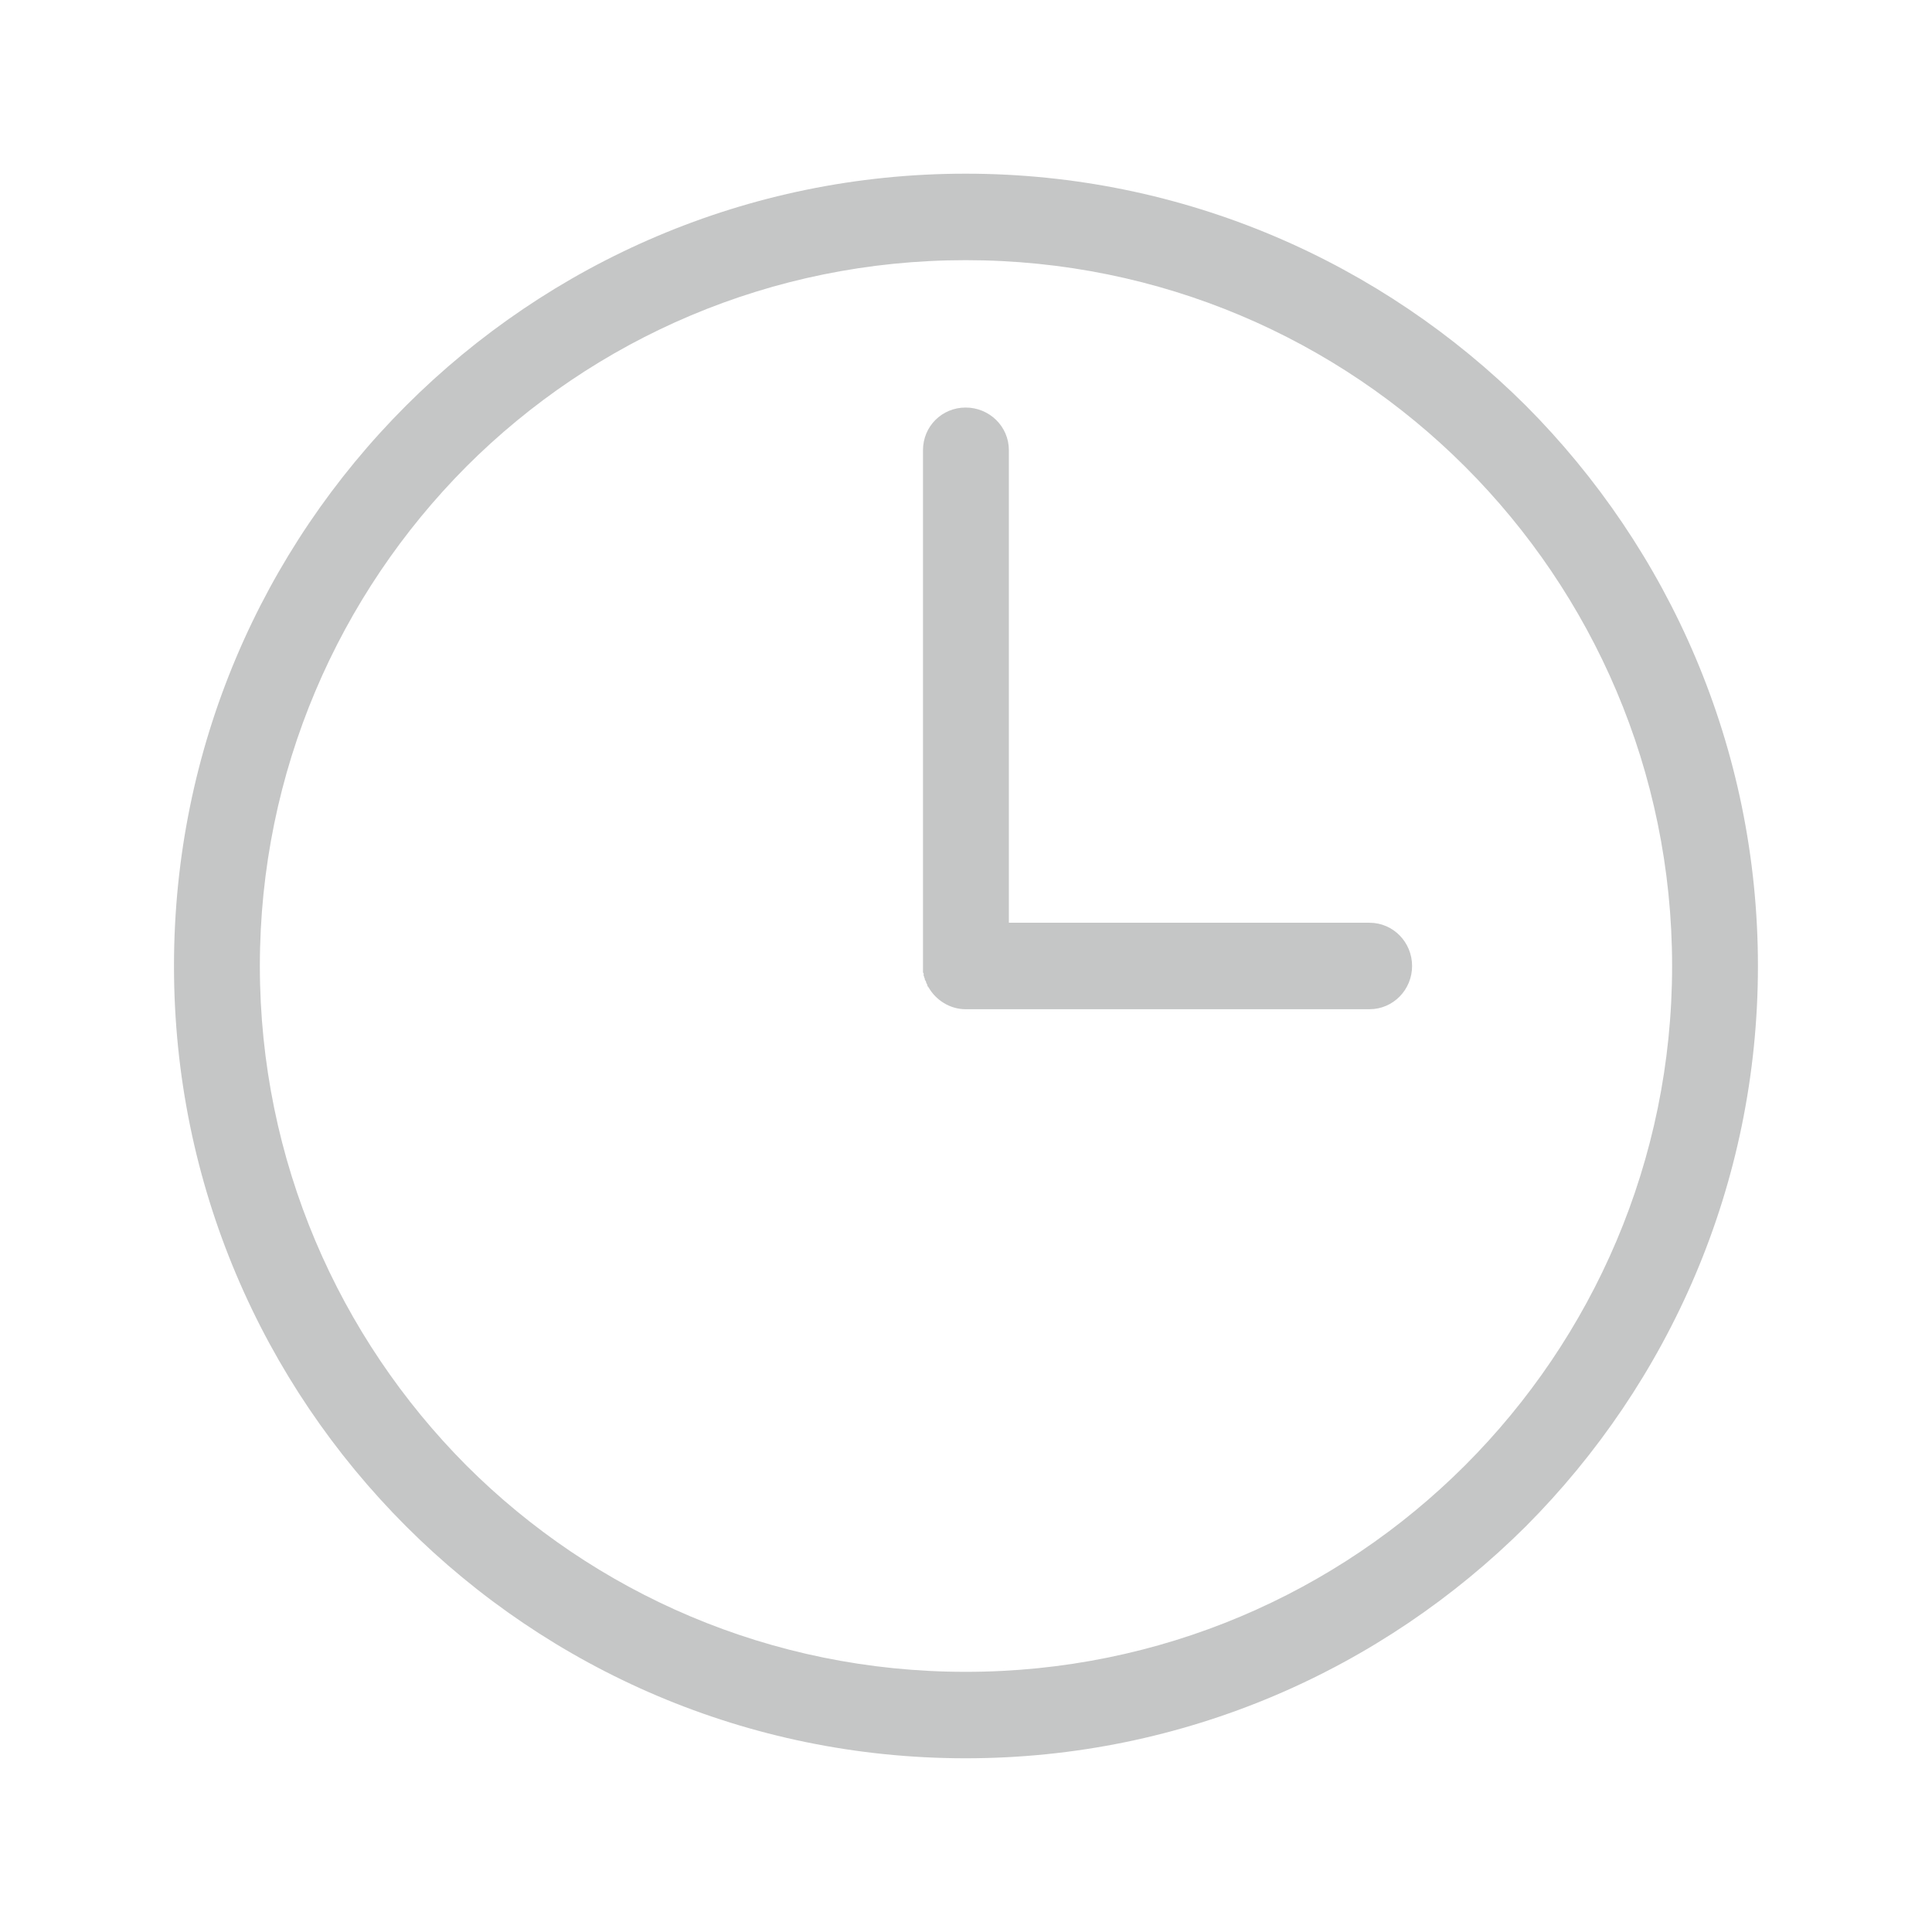 <?xml version="1.0" encoding="UTF-8"?> <!-- Creator: CorelDRAW 2020 (64-Bit) --> <svg xmlns="http://www.w3.org/2000/svg" xmlns:xlink="http://www.w3.org/1999/xlink" xmlns:xodm="http://www.corel.com/coreldraw/odm/2003" xml:space="preserve" width="20mm" height="20mm" style="shape-rendering:geometricPrecision; text-rendering:geometricPrecision; image-rendering:optimizeQuality; fill-rule:evenodd; clip-rule:evenodd" viewBox="0 0 2000 2000"> <defs> <style type="text/css"> <![CDATA[ .fil0 {fill:#C5C6C6;fill-rule:nonzero} ]]> </style> </defs> <g id="Слой_x0020_1">  <path class="fil0" d="M999.66 179.79c226.32,0 431.22,92.03 579.97,240.18 148.15,148.79 240.18,353.69 240.18,580.01 0,226.32 -92.03,431.22 -240.18,580.01 -148.79,148.15 -353.65,240.18 -579.97,240.18 -226.32,0 -431.18,-92.03 -579.33,-240.18 -148.79,-148.79 -240.22,-353.65 -240.22,-580.01 0,-226.32 91.39,-431.22 240.18,-580.01 148.19,-148.15 353.05,-240.18 579.37,-240.18zm418 775.43c24.59,0 44.13,20.17 44.13,44.76 0,24.59 -19.54,44.76 -44.13,44.76l-416.73 0 -1.27 0c-16.4,0 -30.9,-9.45 -38.45,-22.68l-0.63 -0.63 -0.64 -1.27 0 -0.64 -0.63 -1.27 -0.64 -1.27 0 -0.64 -0.63 -1.27 -0.64 -0.63 0 -1.27 -0.64 -1.27 0 -0.64 -0.63 -1.27 0 -1.27 0 -0.64 0 -0.63 -0.64 -0.64 0 -1.27 0 -1.27 0 -1.11 0 -0.64 0 -1.27 0 -1.27 0 -533.98c0,-24.58 19.55,-44.12 44.13,-44.12 24.59,0 44.76,19.54 44.76,44.12l0 489.22 373.28 0zm98.94 -472.18c-132.38,-132.38 -315.21,-213.72 -516.94,-213.72 -201.73,0 -384.55,81.3 -516.94,213.72 -131.74,132.39 -213.72,315.21 -213.72,516.94 0,201.73 81.94,384.55 213.72,516.98 132.39,132.38 315.21,213.72 516.94,213.72 201.73,0 384.56,-81.34 516.94,-213.72 132.38,-132.39 214.36,-315.21 214.36,-516.98 0,-201.73 -81.94,-384.55 -214.36,-516.94z"></path> </g> </svg> 